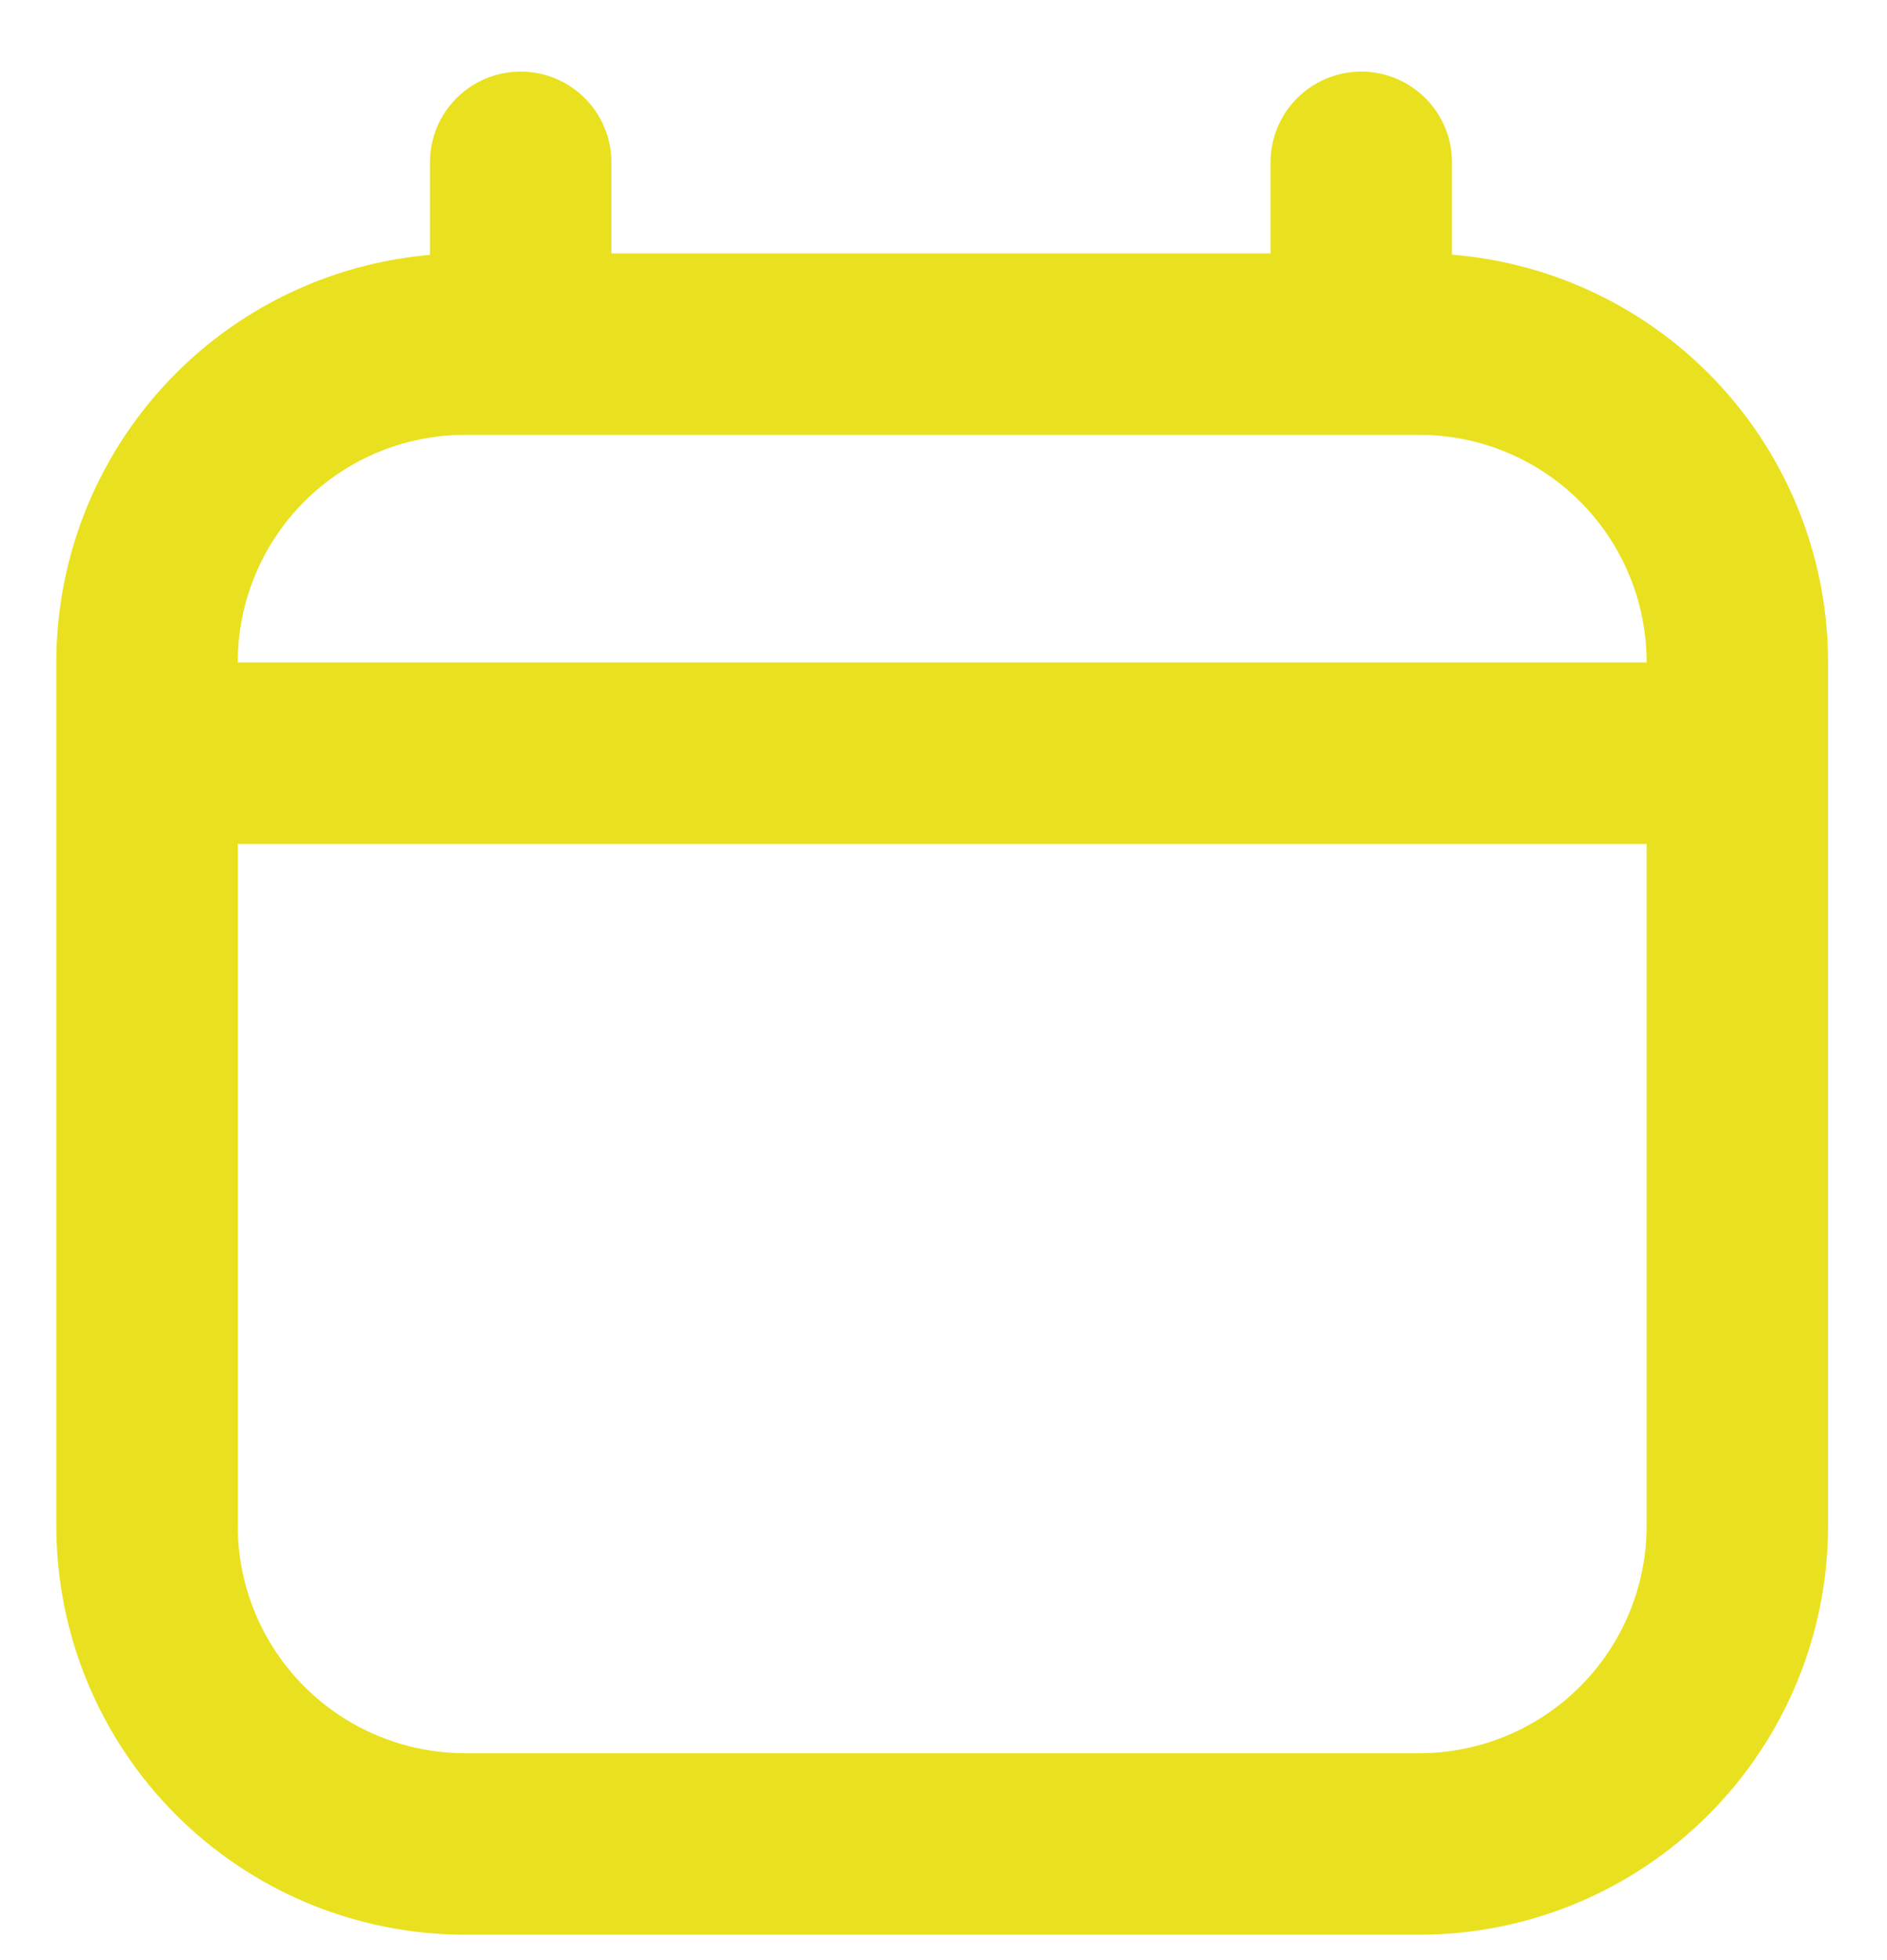 <svg width="26" height="27" viewBox="0 0 26 27" fill="none" xmlns="http://www.w3.org/2000/svg">
<path d="M2.026 10.375H23.938M7.174 4.74V2.236M18.756 4.74V2.236M19.556 4.74H6.409C5.246 4.74 4.132 5.202 3.31 6.024C2.488 6.846 2.026 7.961 2.026 9.123V21.018C2.026 22.18 2.488 23.294 3.31 24.116C4.132 24.938 5.246 25.4 6.409 25.4H19.556C20.718 25.4 21.832 24.938 22.654 24.116C23.476 23.294 23.938 22.18 23.938 21.018V9.123C23.938 7.961 23.476 6.846 22.654 6.024C21.832 5.202 20.718 4.74 19.556 4.74Z" stroke="#E9E11F" stroke-width="2.5" stroke-linecap="round" stroke-linejoin="round"/>
</svg>
